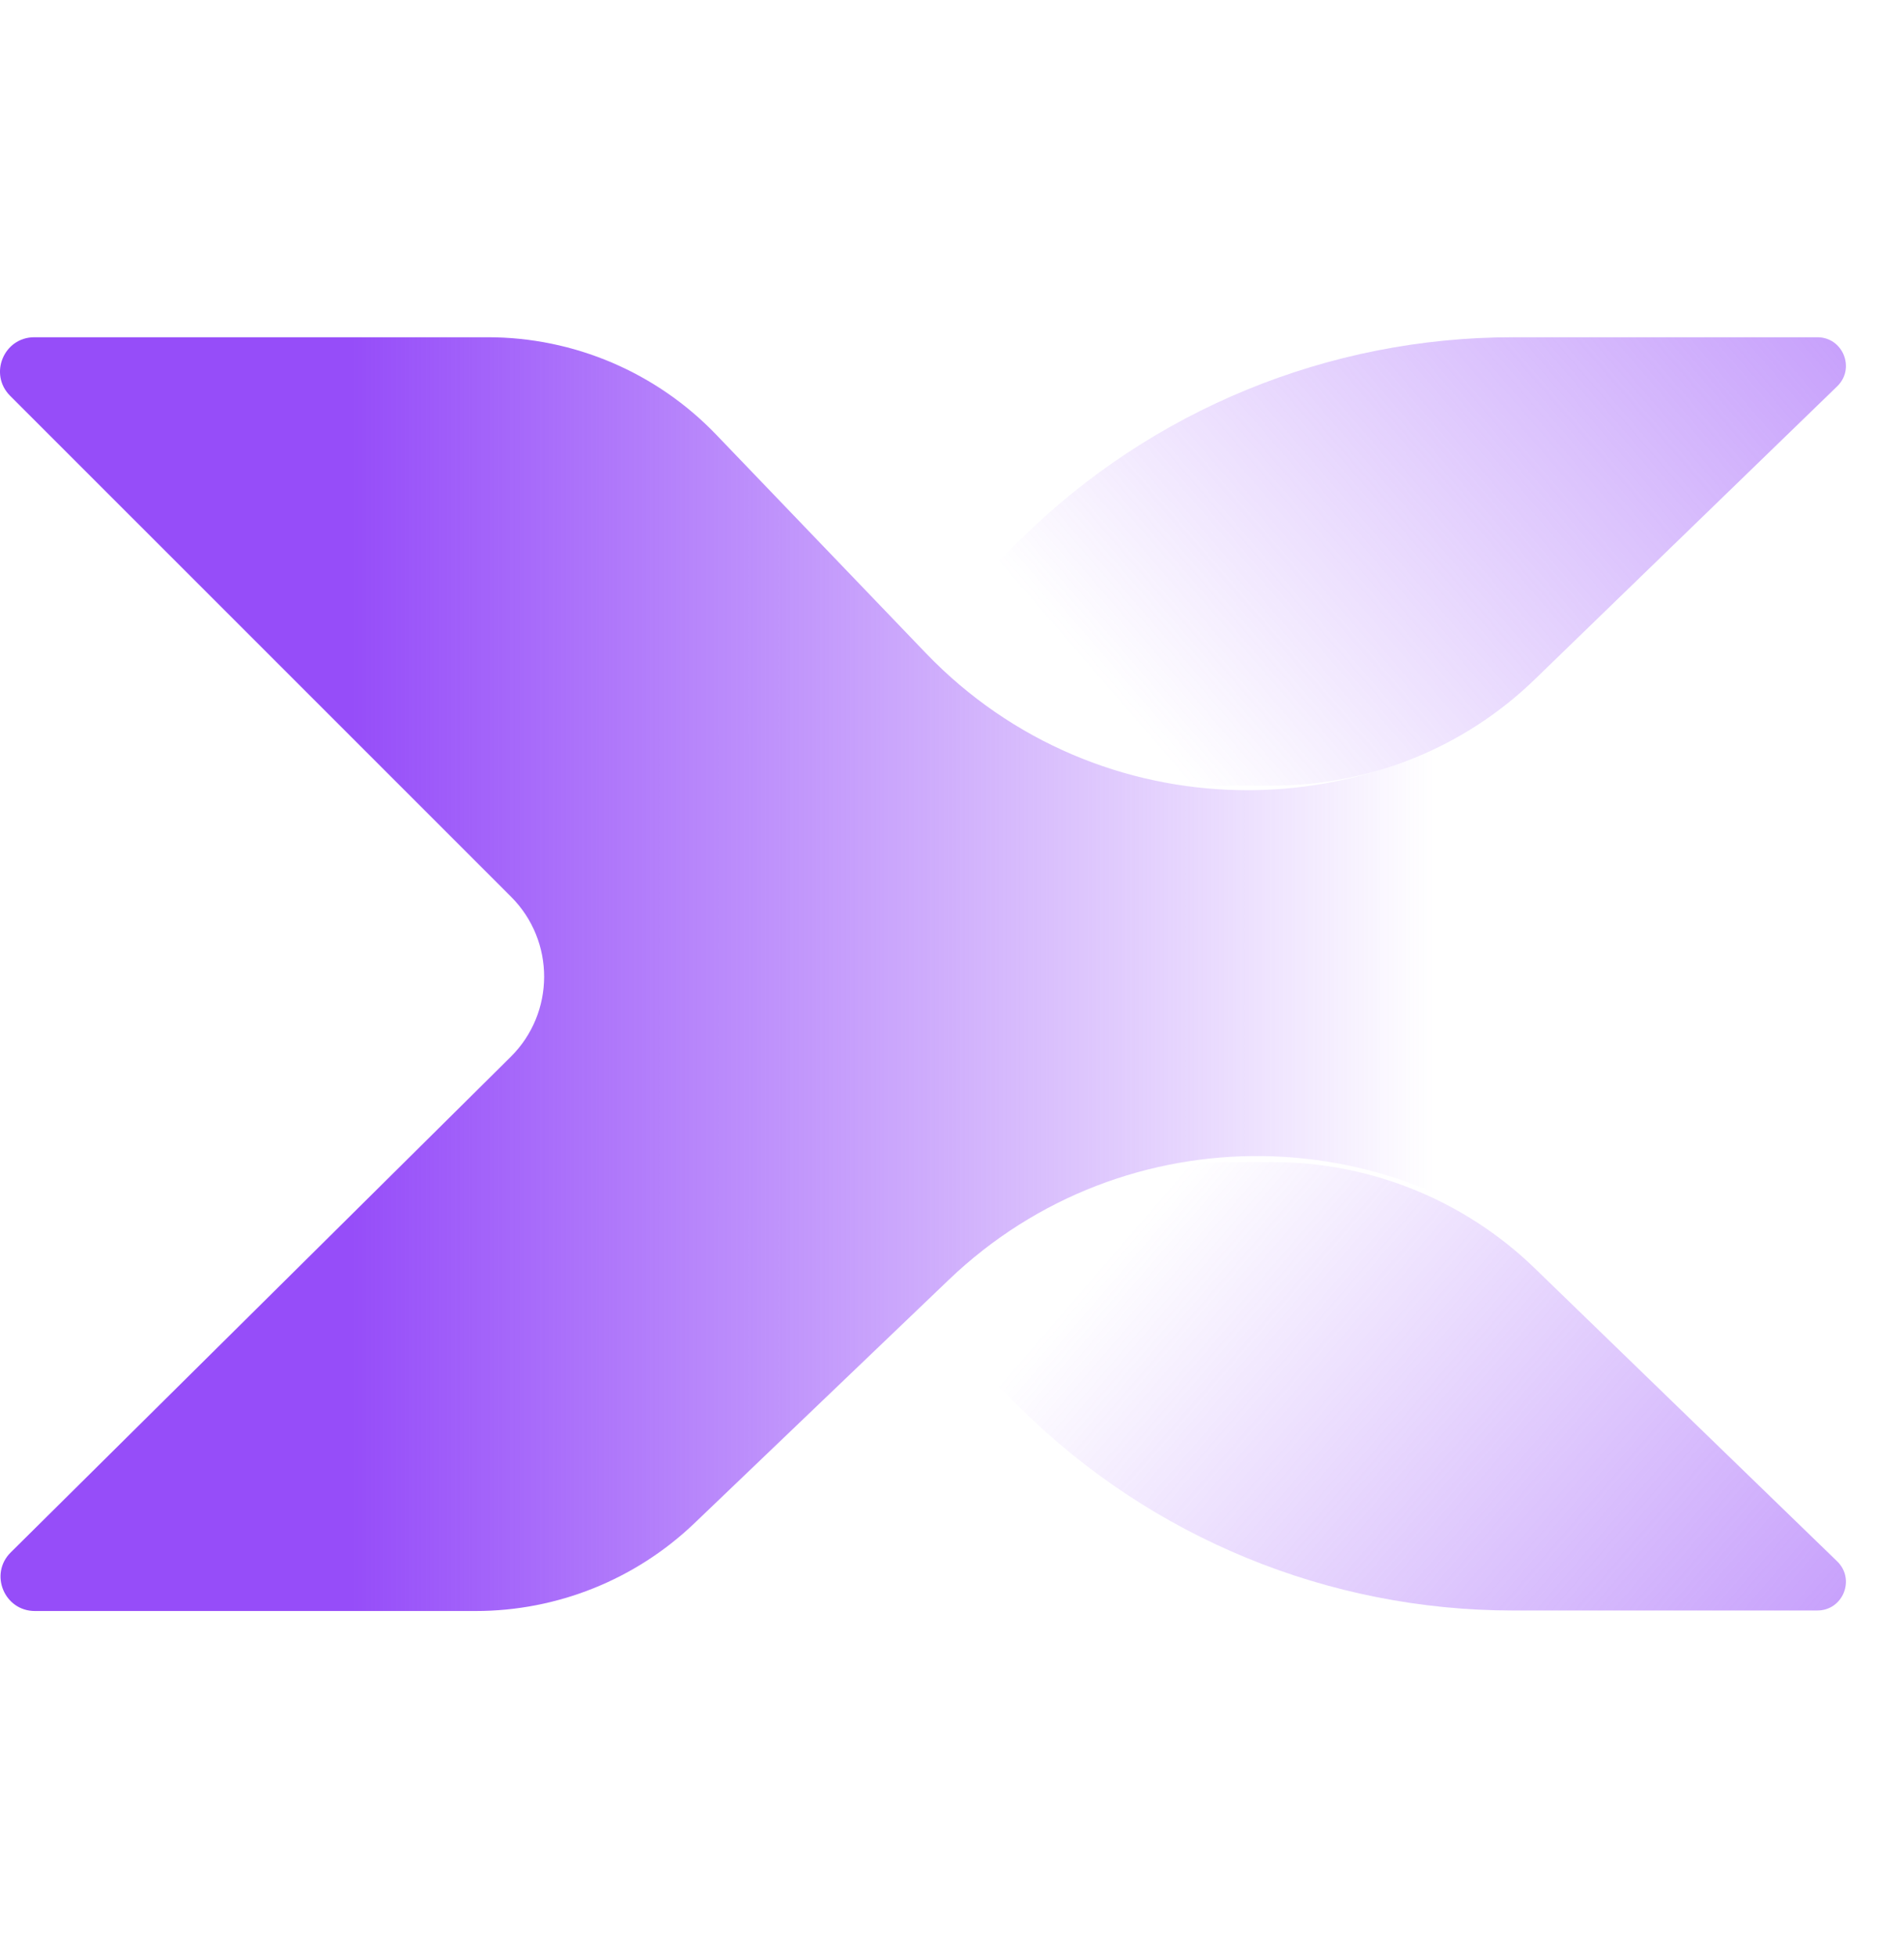<svg width="37" height="38" viewBox="0 0 37 38" fill="none" xmlns="http://www.w3.org/2000/svg">
<path d="M30.574 25.026L36.795 31.303V6.553L30.279 12.899C26.836 16.252 21.321 16.159 17.993 12.692L13.915 8.443C12.756 7.236 11.154 6.553 9.48 6.553H0.667C0.074 6.553 -0.223 7.27 0.196 7.69L9.931 17.424C10.791 18.284 10.788 19.68 9.924 20.536L0.209 30.164C-0.214 30.582 0.083 31.303 0.678 31.303H9.245C10.828 31.303 12.351 30.692 13.495 29.597L18.44 24.865C21.852 21.6 27.25 21.672 30.574 25.026Z" fill="url(#paint0_linear_120_574)"/>
<path d="M35.316 6.553H29.399C25.819 6.553 22.383 7.963 19.835 10.479L14.988 15.265H24.729C26.632 15.265 28.46 14.525 29.826 13.2L35.702 7.506C36.06 7.159 35.814 6.553 35.316 6.553Z" fill="url(#paint1_linear_120_574)"/>
<path d="M35.316 31.293H29.399C25.819 31.293 22.383 29.882 19.835 27.366L14.988 22.58H24.729C26.632 22.58 28.46 23.321 29.826 24.645L35.702 30.339C36.06 30.686 35.814 31.293 35.316 31.293Z" fill="url(#paint2_linear_120_574)"/>
<defs>
<linearGradient id="paint0_linear_120_574" x1="6.829" y1="20.204" x2="27.861" y2="20.204" gradientUnits="userSpaceOnUse">
<stop stop-color="#964DF9"/>
<stop offset="1" stop-color="#964DF9" stop-opacity="0"/>
</linearGradient>
<linearGradient id="paint1_linear_120_574" x1="44.983" y1="-3.475" x2="23.177" y2="15.343" gradientUnits="userSpaceOnUse">
<stop stop-color="#964DF9"/>
<stop offset="1" stop-color="#964DF9" stop-opacity="0"/>
</linearGradient>
<linearGradient id="paint2_linear_120_574" x1="44.983" y1="41.321" x2="23.177" y2="22.502" gradientUnits="userSpaceOnUse">
<stop stop-color="#964DF9"/>
<stop offset="1" stop-color="#964DF9" stop-opacity="0"/>
</linearGradient>
</defs>
</svg>
